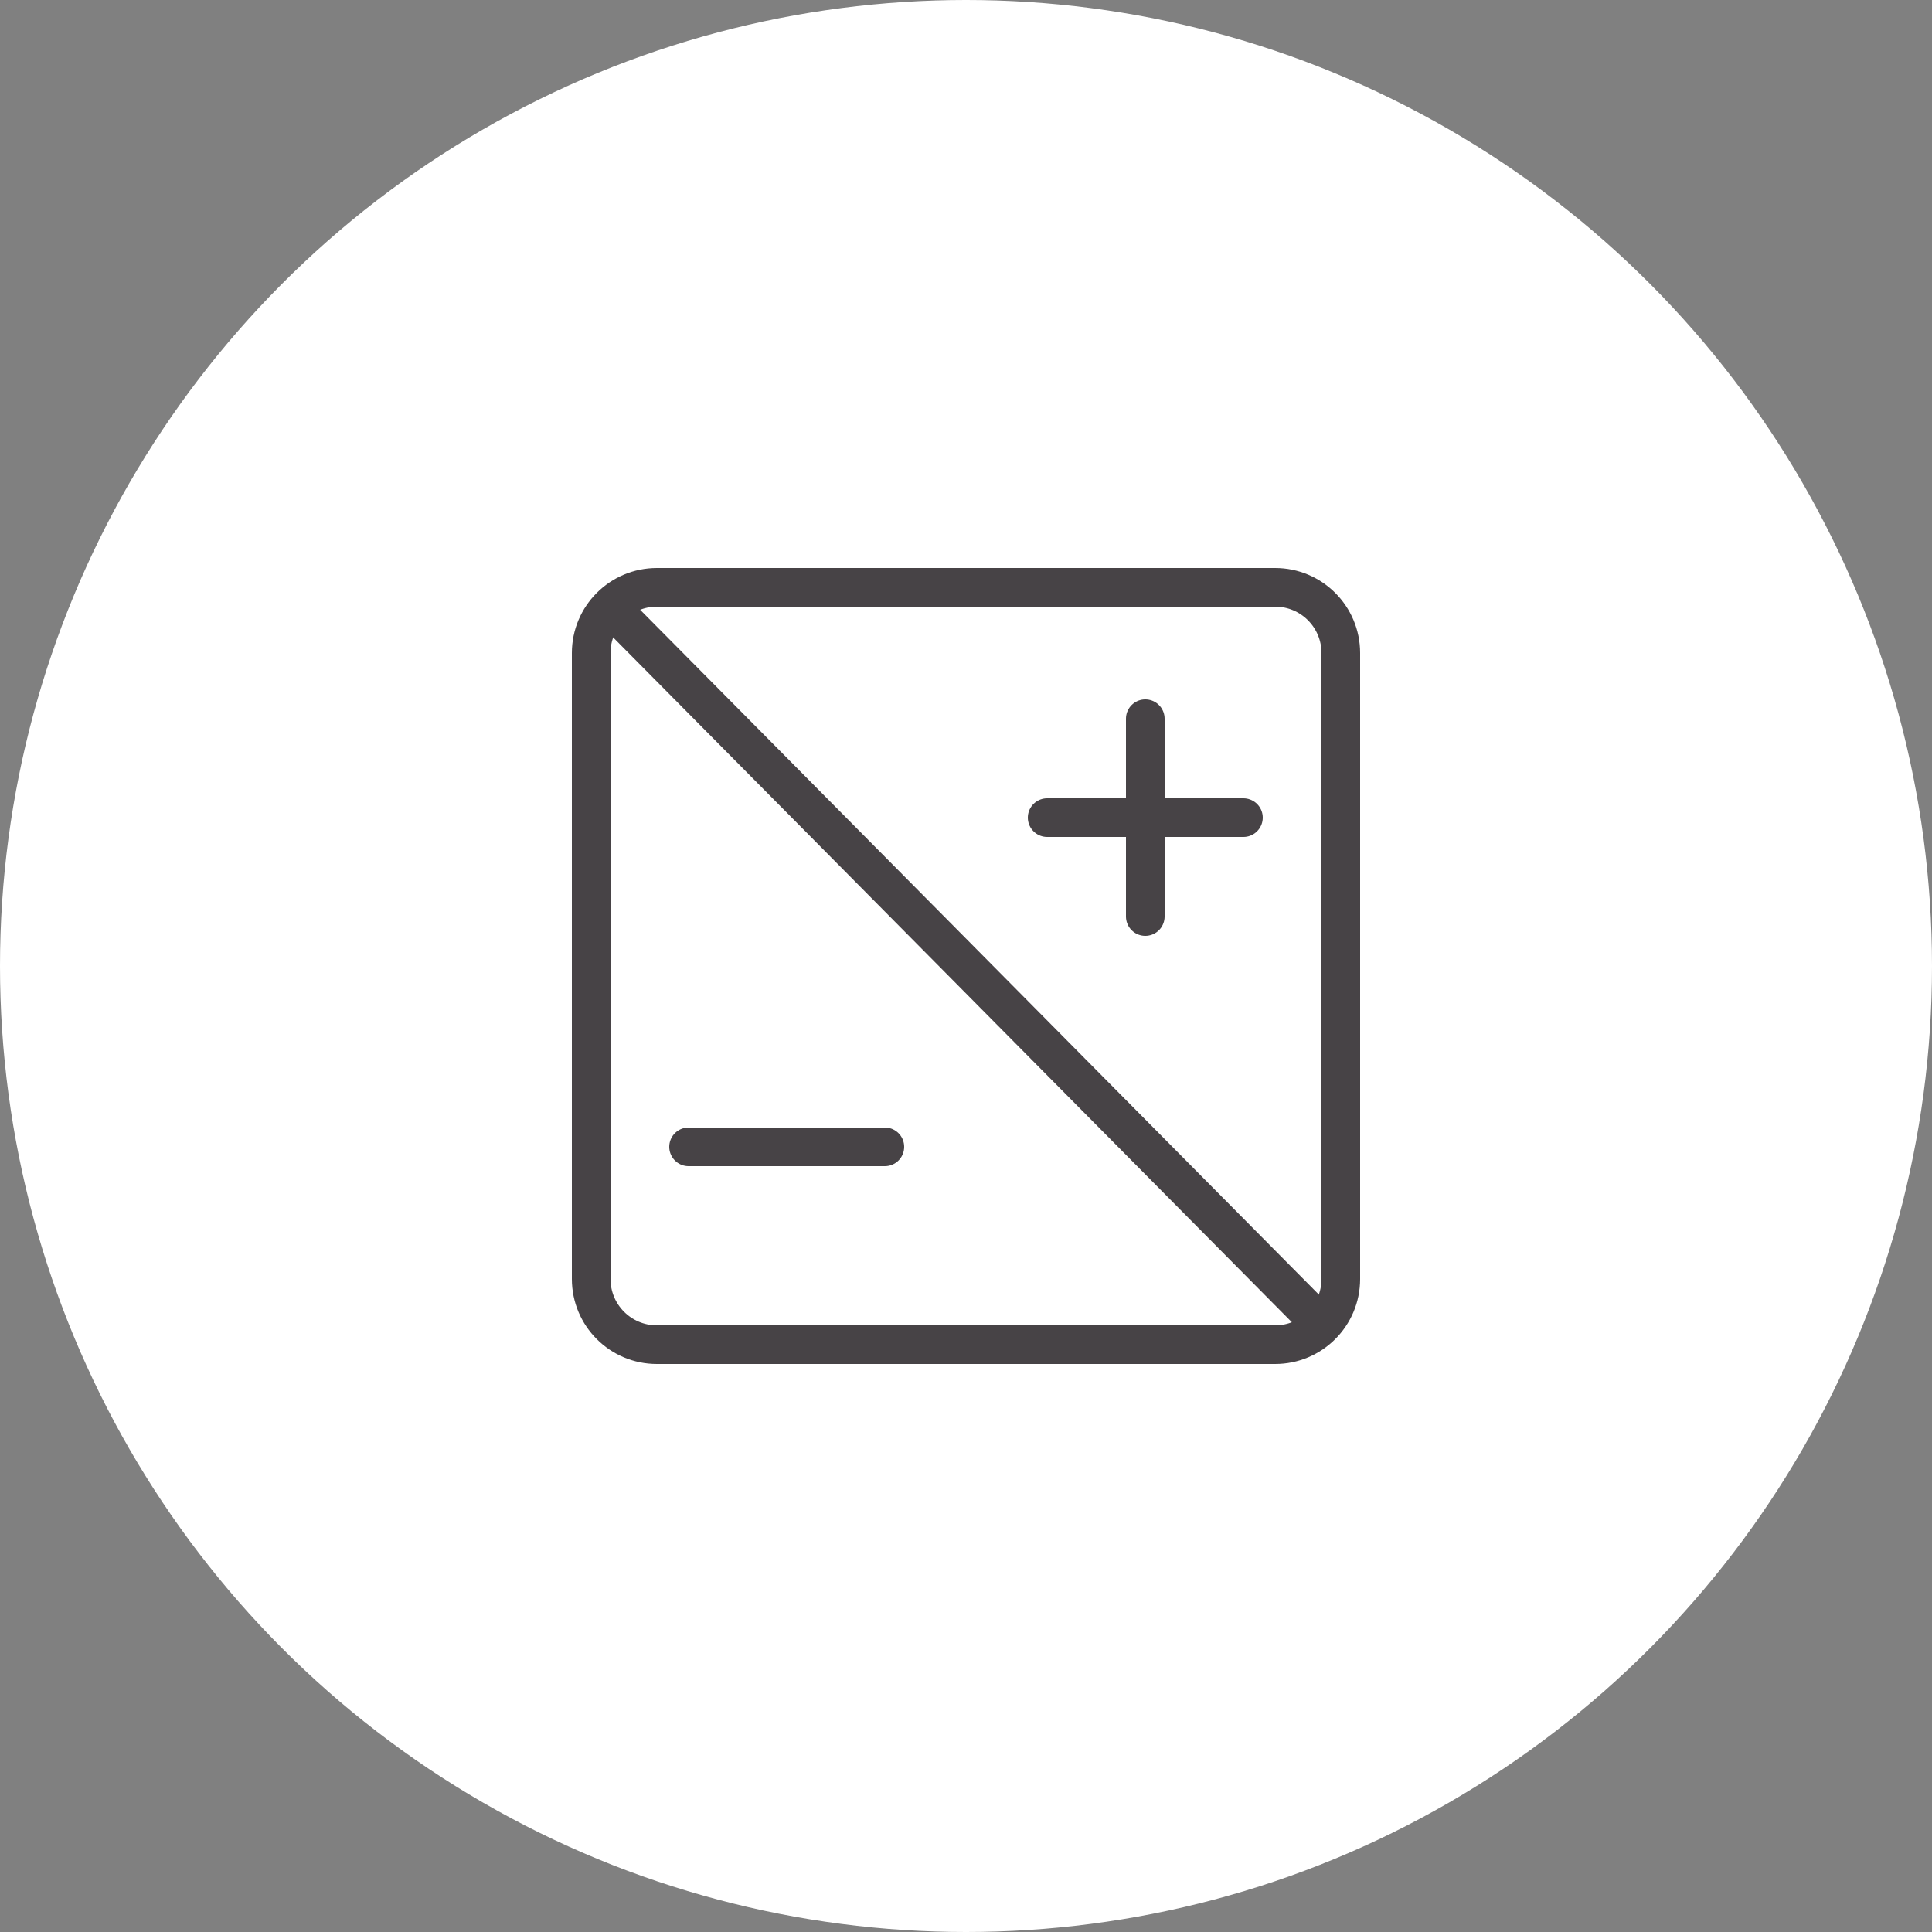 <?xml version="1.0" encoding="utf-8"?>
<!-- Generator: Adobe Illustrator 23.0.4, SVG Export Plug-In . SVG Version: 6.00 Build 0)  -->
<svg version="1.1" id="Layer_1" xmlns:serif="http://www.serif.com/"
	 xmlns="http://www.w3.org/2000/svg" xmlns:xlink="http://www.w3.org/1999/xlink" x="0px" y="0px" viewBox="0 0 250 250"
	 style="enable-background:new 0 0 250 250;" xml:space="preserve">
<rect x="0" y="0" width="250" height="250" fill="#808080" stroke="none"/>
<style type="text/css">
	.st0{fill-rule:evenodd;clip-rule:evenodd;fill:#FFFFFF;}
	.st1{fill:none;stroke:#474346;stroke-width:5;stroke-linecap:round;stroke-linejoin:round;stroke-miterlimit:10;}
</style>
<circle class="st0" cx="125" cy="125" r="125"/>
<g id="calc_1_">
	<path class="st1" d="M165,174H85c-4.7,0-8.5-3.8-8.5-8.5v-81c0-4.7,3.8-8.5,8.5-8.5H165c4.7,0,8.5,3.8,8.5,8.5v81
		C173.5,170.2,169.7,174,165,174z"/>
	<line class="st1" x1="169.3" y1="169.7" x2="80.7" y2="80.3"/>
	<line class="st1" x1="148.2" y1="93" x2="148.2" y2="118.6"/>
	<line class="st1" x1="135.5" y1="105.8" x2="160.9" y2="105.8"/>
	<line class="st1" x1="89.1" y1="148.4" x2="114.5" y2="148.4"/>
</g>
</svg>

